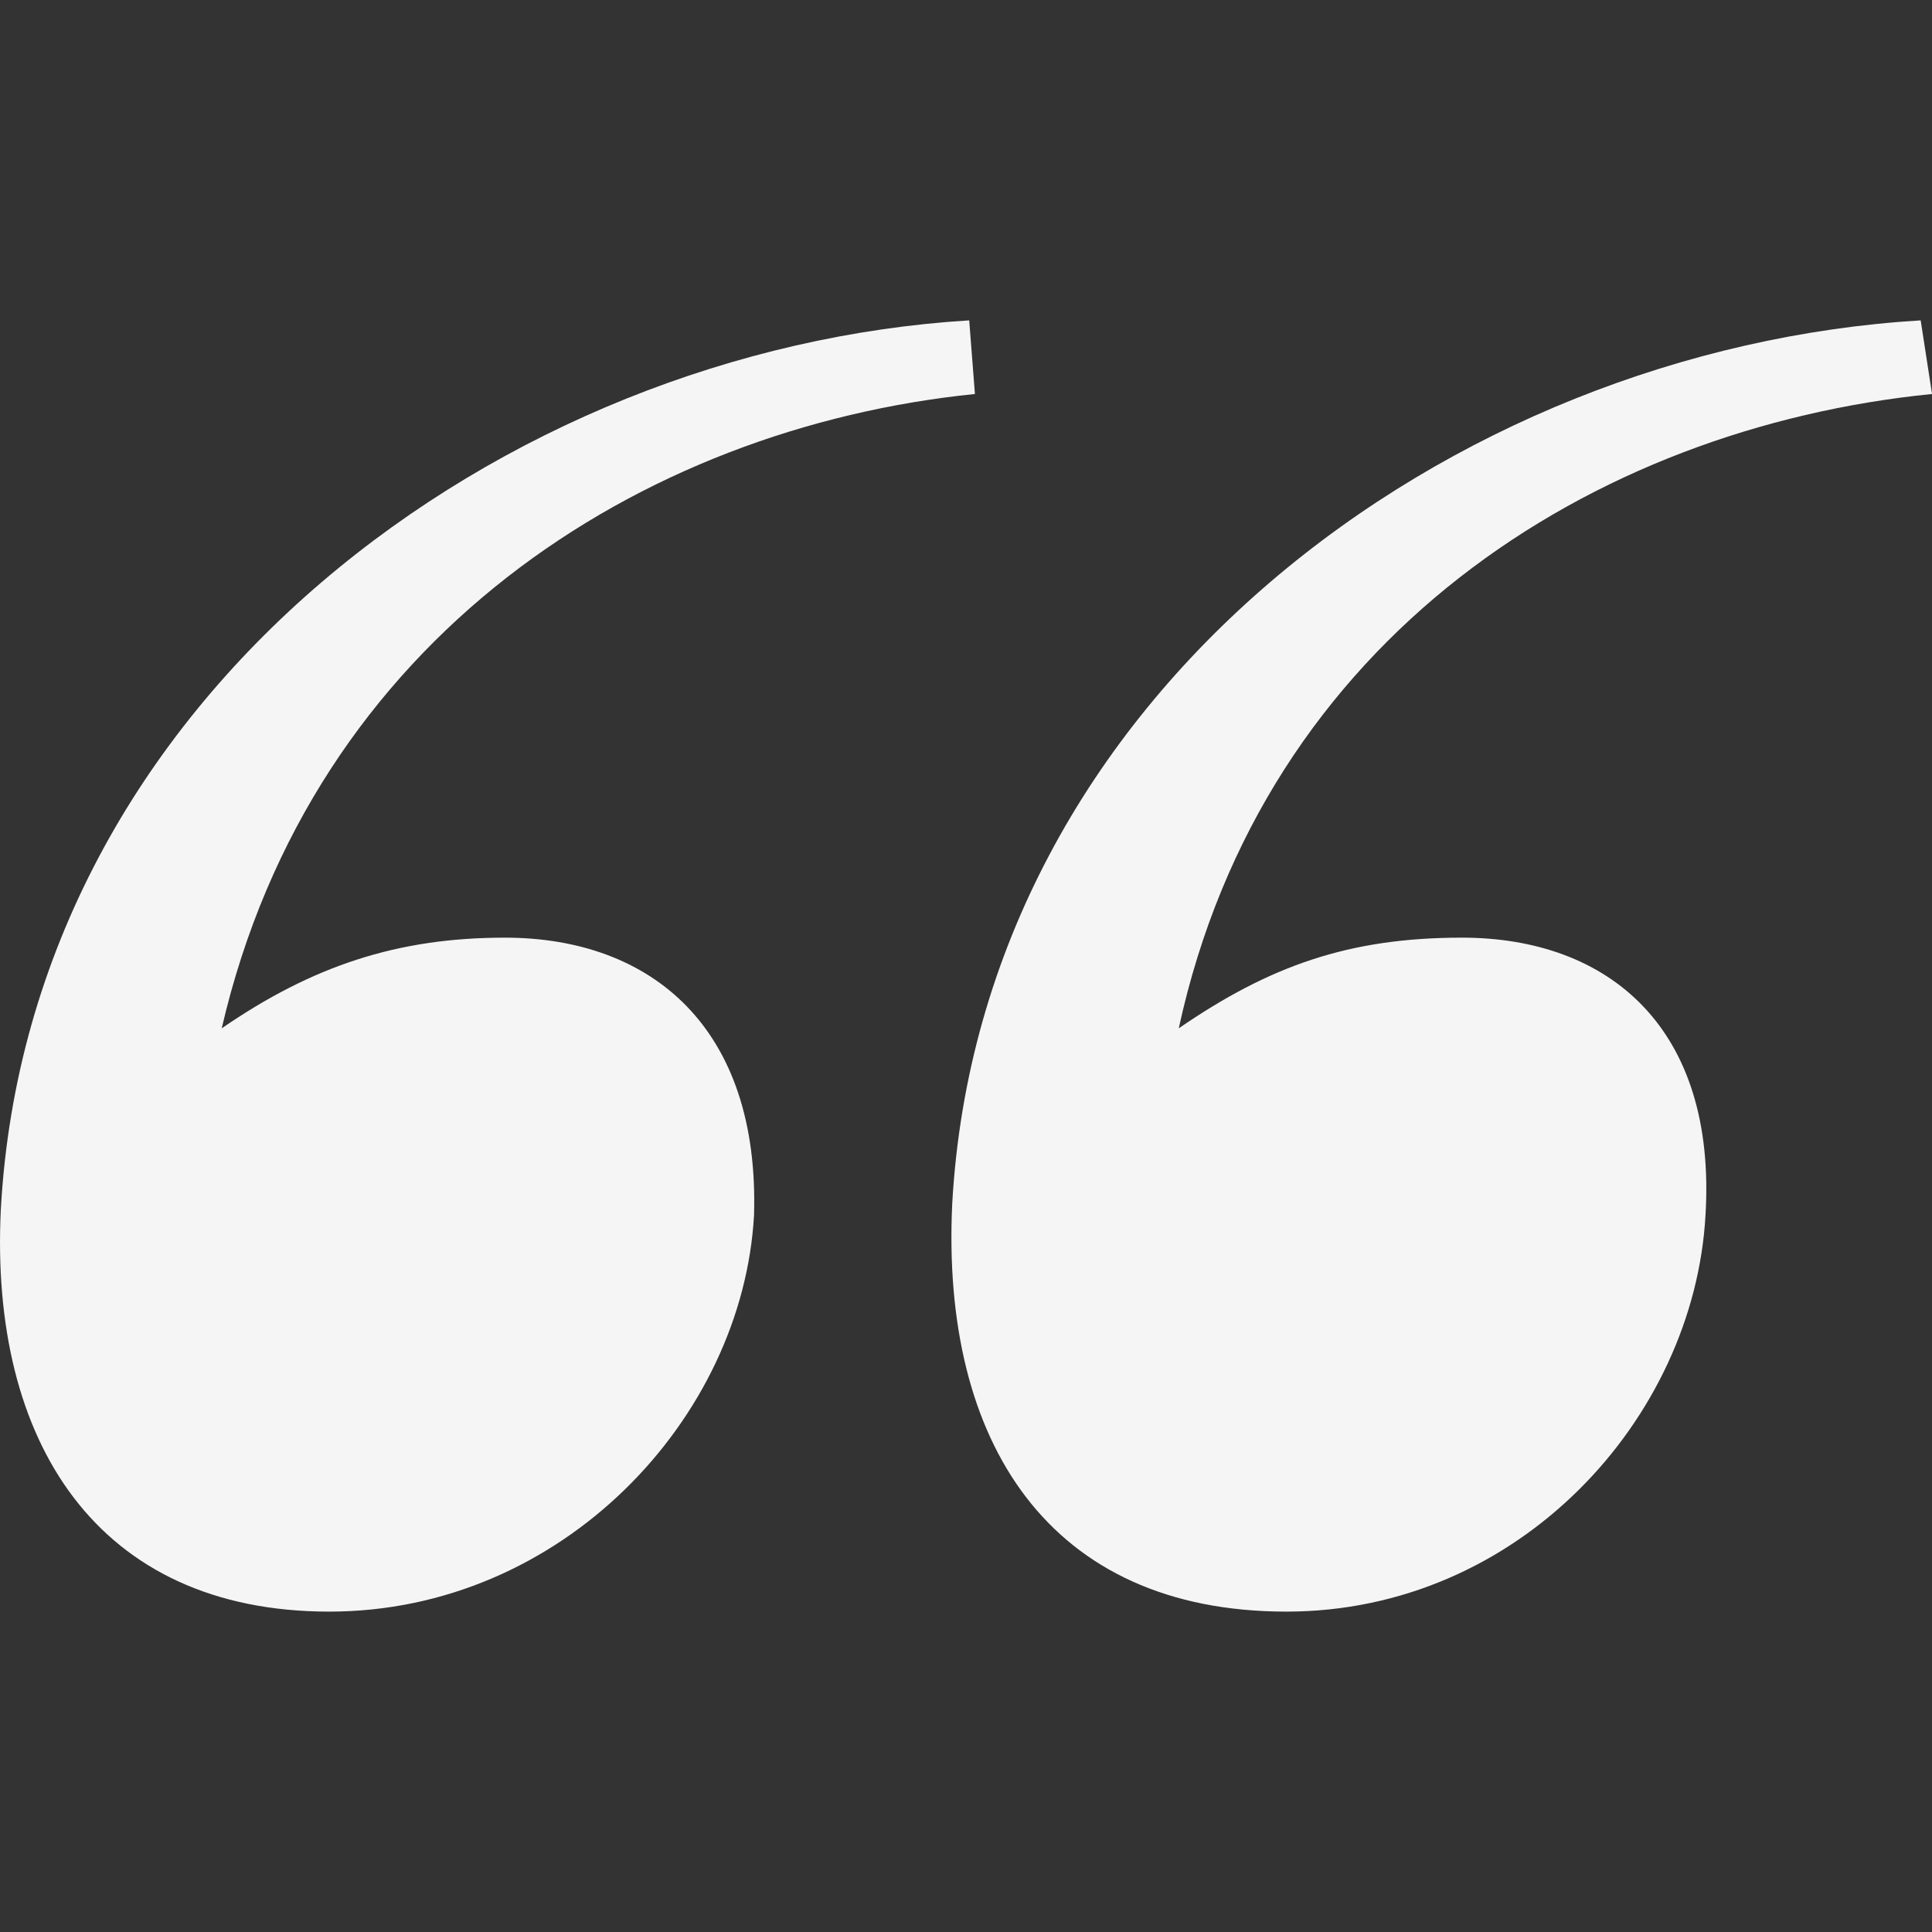 <?xml version="1.0" encoding="UTF-8"?> <!-- Generator: Adobe Illustrator 22.1.0, SVG Export Plug-In . SVG Version: 6.00 Build 0) --> <svg xmlns="http://www.w3.org/2000/svg" xmlns:xlink="http://www.w3.org/1999/xlink" id="Calque_1" x="0px" y="0px" viewBox="0 0 566.929 566.929" xml:space="preserve"><rect x="0" y="0" width="566.929" height="566.929" fill="#333333" stroke="none"/> <g> <defs> <rect id="SVGID_1_" y="94.014" width="566.929" height="378.9"></rect> </defs> <clipPath id="SVGID_2_"> <use xlink:href="#SVGID_1_" overflow="visible"></use> </clipPath> <path clip-path="url(#SVGID_2_)" fill="#F5F5F5" d="M284.407,94.012C148.148,102.329,8.538,203.685,0.242,354.923 c-3.331,68.129,28.24,117.99,96.391,117.99c68.129,0,121.3-56.502,124.631-116.335c1.655-54.826-29.917-81.432-73.115-81.432 c-31.572,0-56.502,8.317-83.087,26.607c26.585-114.68,122.976-176.168,221.022-186.14L284.407,94.012z M563.607,94.012 c-137.934,8.317-275.869,109.673-284.186,259.256c-3.31,69.784,28.262,119.645,98.067,119.645 c68.129,0,119.645-56.502,122.976-116.335c3.31-54.826-28.262-81.432-71.46-81.432c-33.248,0-56.502,8.317-83.109,26.607 c24.93-114.68,121.321-176.168,221.043-186.14L563.607,94.012z"></path> </g> <g> </g> <g> </g> <g> </g> <g> </g> <g> </g> <g> </g> <g> </g> <g> </g> <g> </g> <g> </g> <g> </g> <g> </g> <g> </g> <g> </g> <g> </g> </svg> 